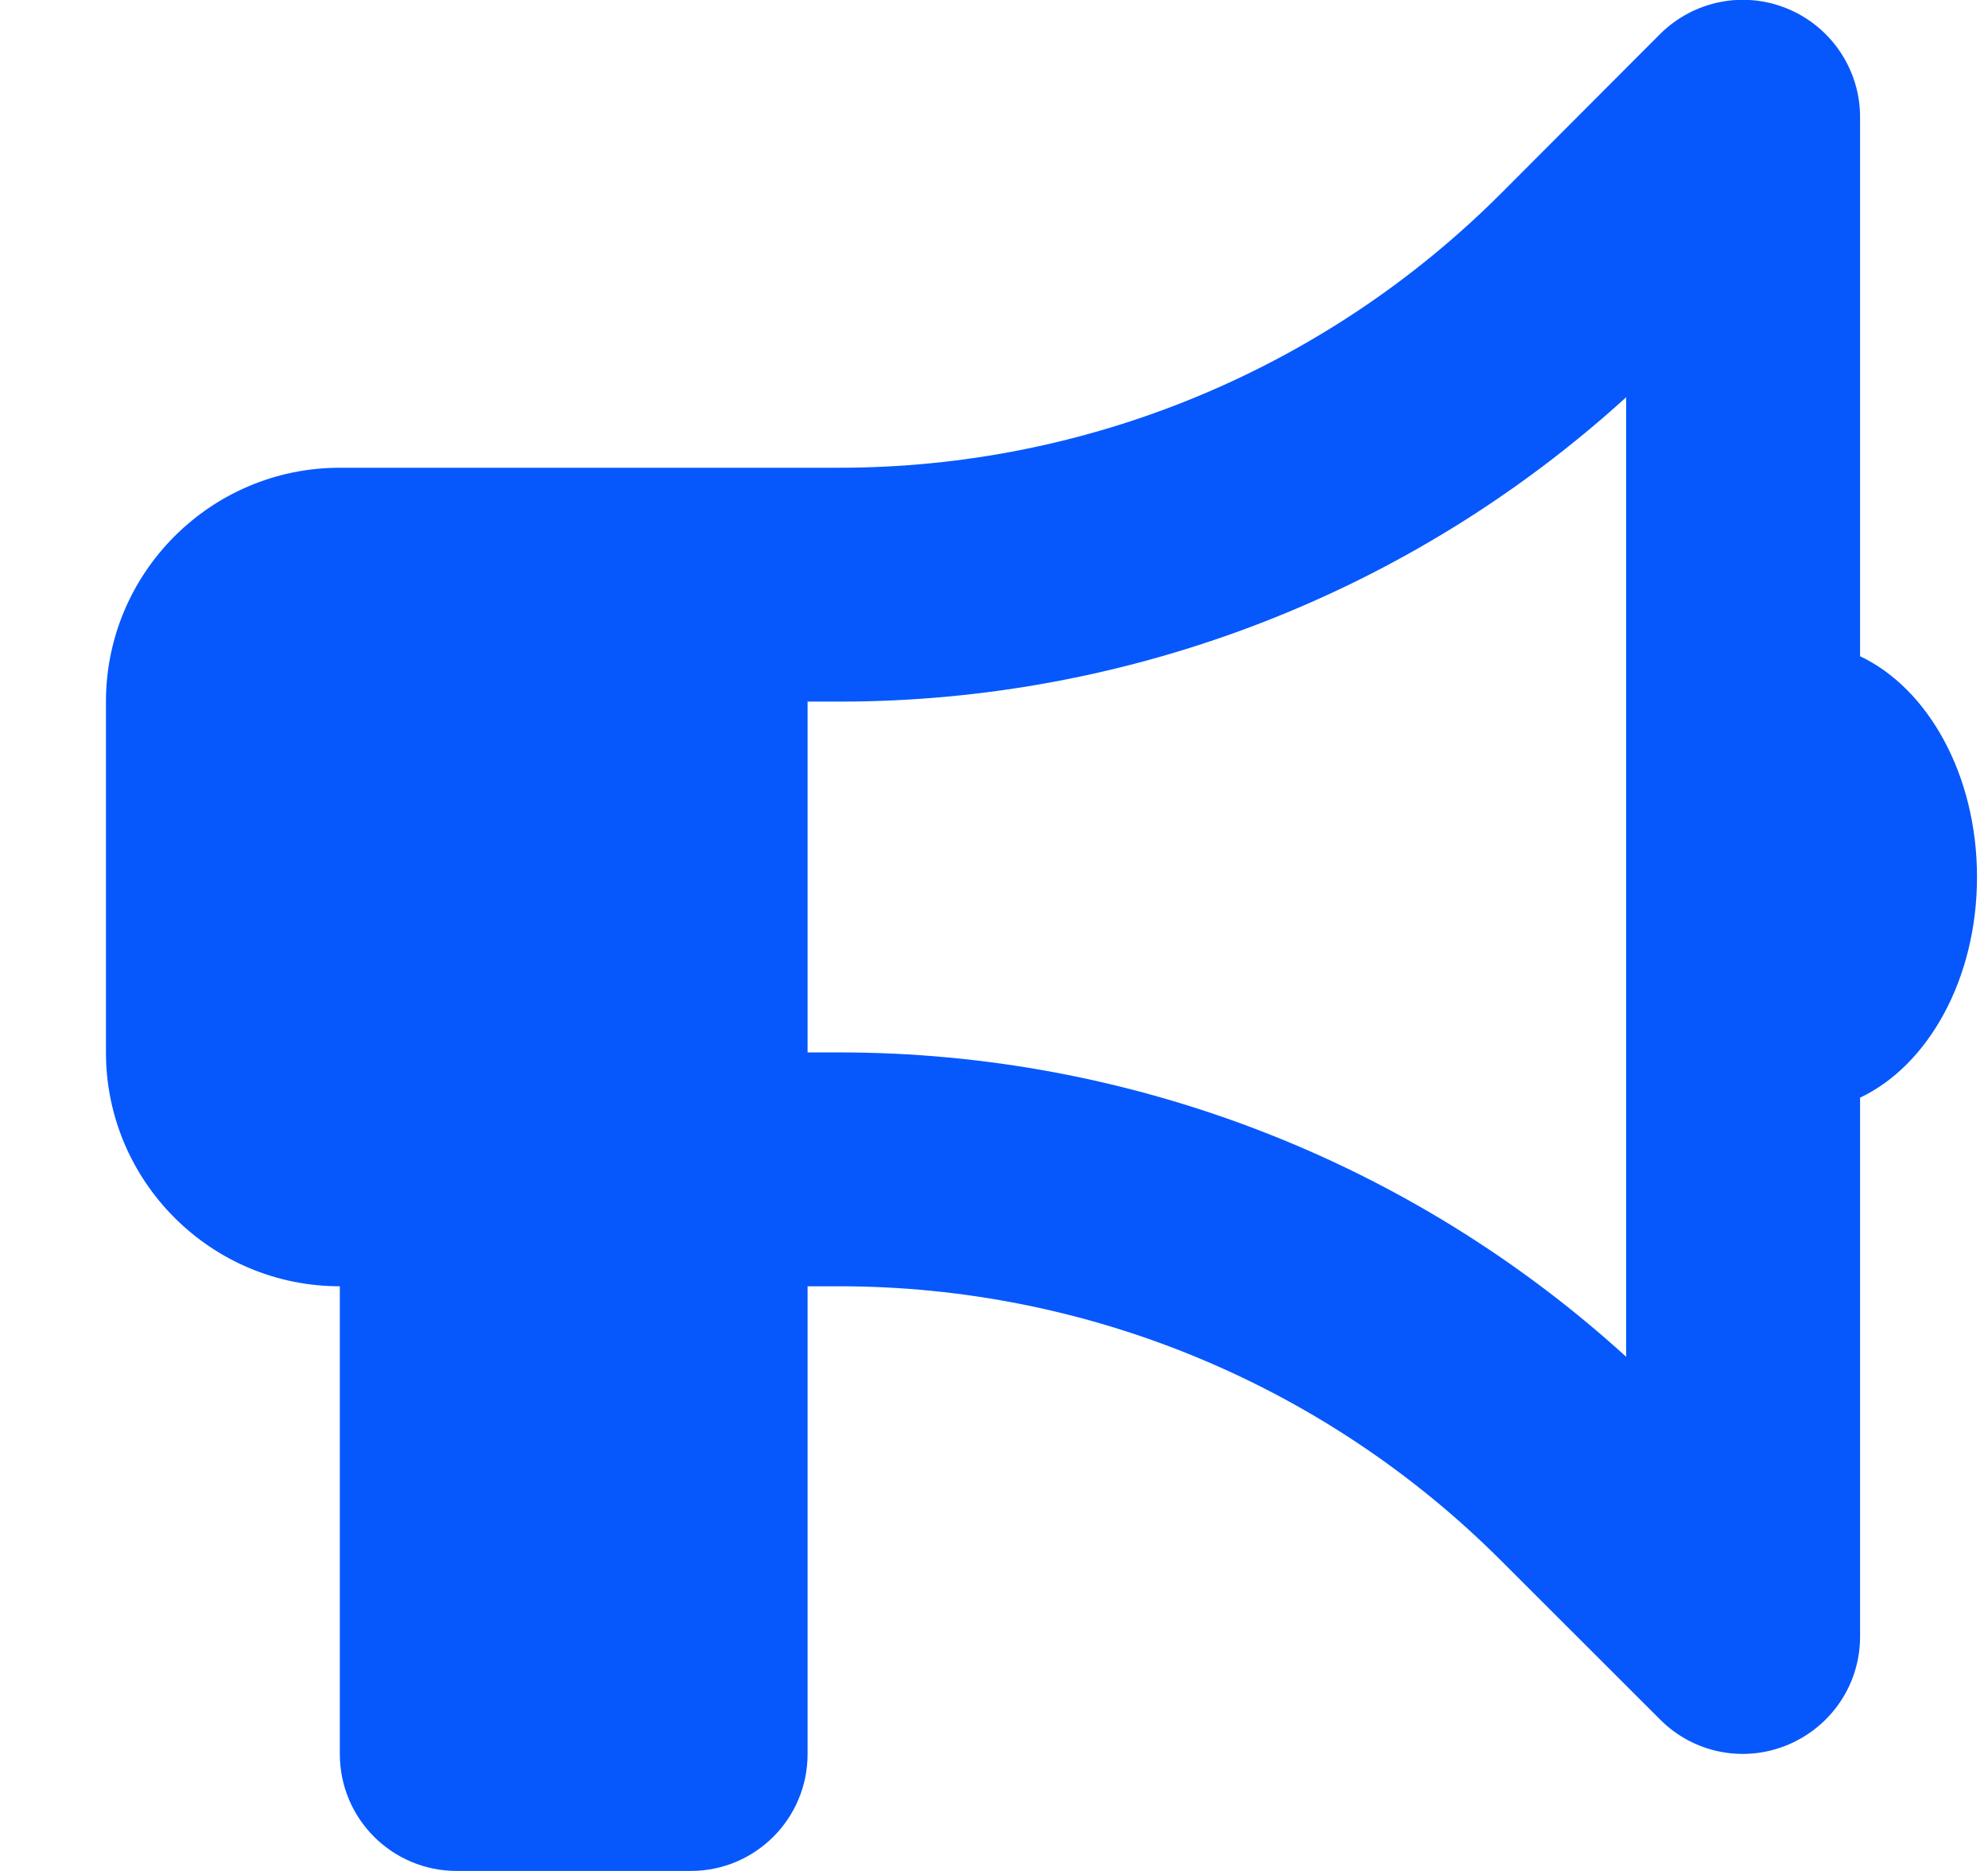 <svg xmlns="http://www.w3.org/2000/svg" width="17" height="16" viewBox="0 0 17 16" fill="none"><g clip-path="url(#clip0_2017_286)"><path d="M15.906 1C15.906 0.597 15.662 0.231 15.287 0.075C14.912 -0.081 14.484 0.006 14.197 0.29L12.834 1.656C11.334 3.156 9.3 4 7.178 4H6.906H5.906H2.906C1.803 4 0.906 4.897 0.906 6V9C0.906 10.103 1.803 11 2.906 11V15C2.906 15.553 3.353 16 3.906 16H5.906C6.459 16 6.906 15.553 6.906 15V11H7.178C9.3 11 11.334 11.844 12.834 13.344L14.197 14.706C14.484 14.993 14.912 15.078 15.287 14.922C15.662 14.765 15.906 14.403 15.906 13.997V9.387C16.488 9.112 16.906 8.372 16.906 7.5C16.906 6.628 16.488 5.887 15.906 5.612V1ZM13.906 3.397V7.5V11.603C12.069 9.931 9.672 9 7.178 9H6.906V6H7.178C9.672 6 12.069 5.069 13.906 3.397Z" fill="#0658FC"></path></g><defs><clipPath id="clip0_2017_286"><path d="M0.906 0H16.906V16H0.906V0Z" fill="white"></path></clipPath></defs></svg>